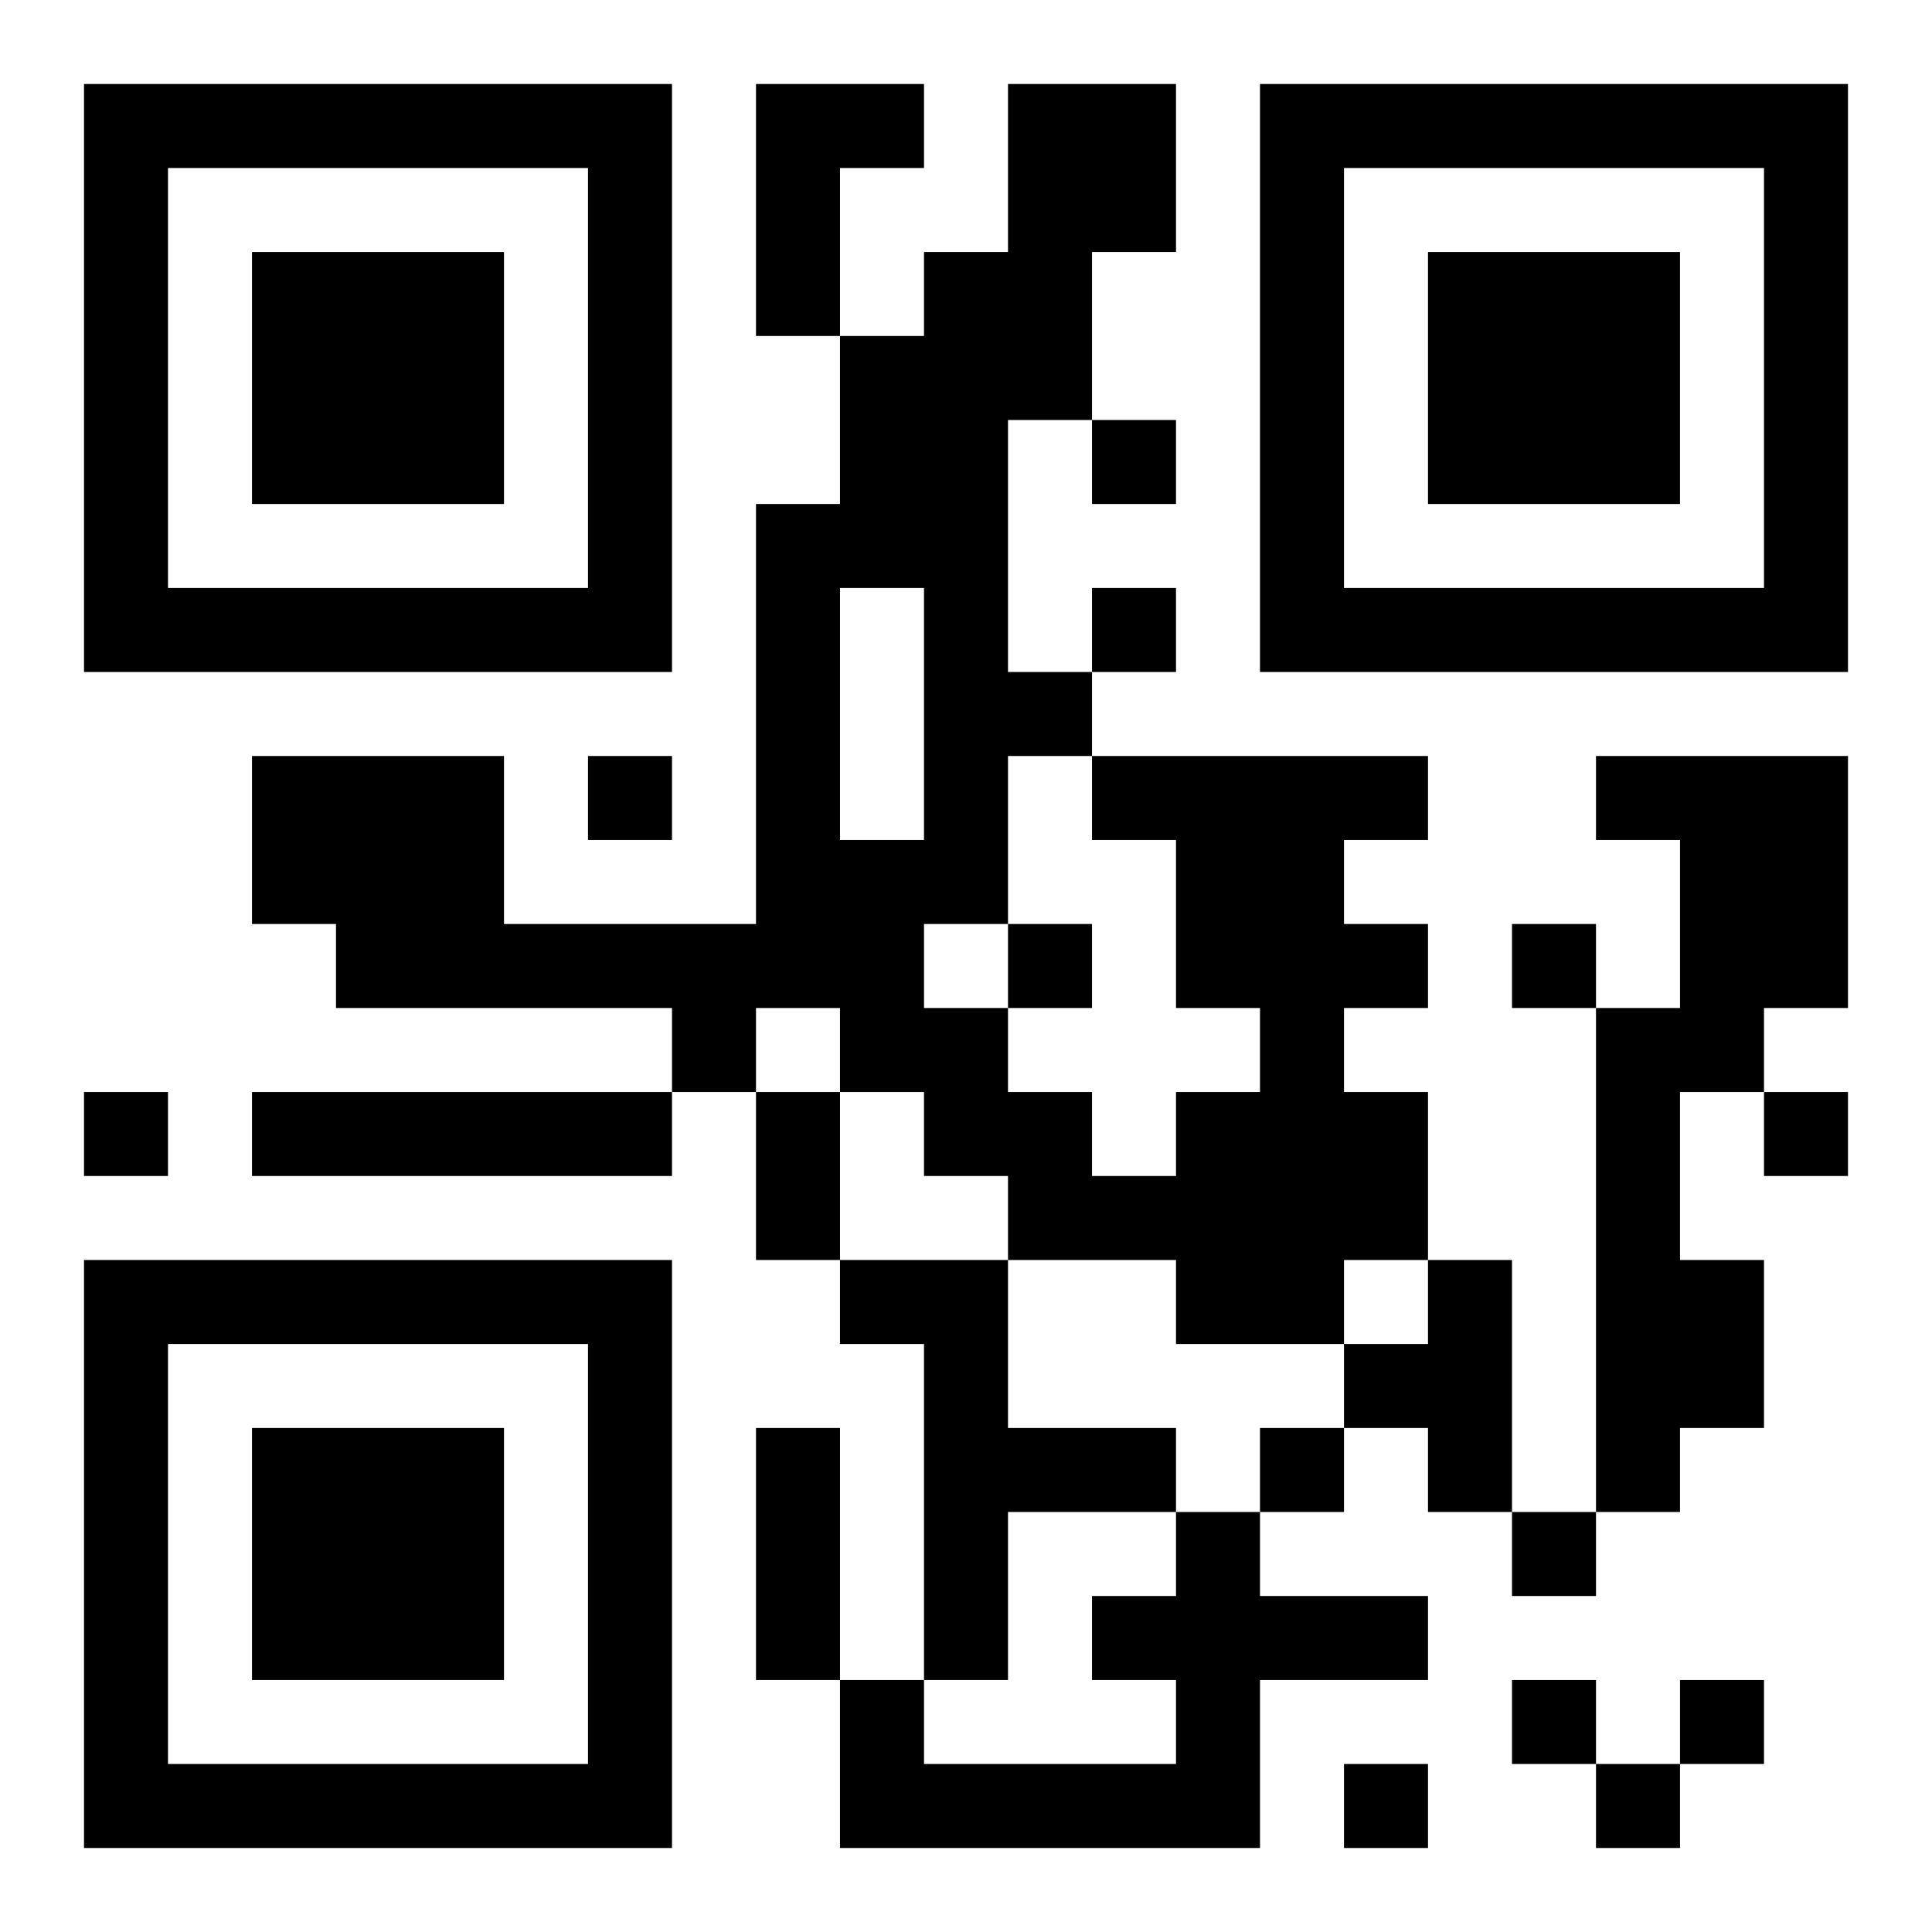 <?xml version="1.0" encoding="UTF-8"?>
<!DOCTYPE svg PUBLIC "-//W3C//DTD SVG 1.1//EN" "http://www.w3.org/Graphics/SVG/1.1/DTD/svg11.dtd">
<svg xmlns="http://www.w3.org/2000/svg" version="1.1" viewBox="0 0 23 23" stroke="none">
	<rect width="100%" height="100%" fill="#ffffff"/>
	<path d="M1,1h7v1h-7z M9,1h1v3h-1z M10,1h1v1h-1z M12,1h2v2h-2z M15,1h7v1h-7z M1,2h1v6h-1z M7,2h1v6h-1z M15,2h1v6h-1z M21,2h1v6h-1z M3,3h3v3h-3z M11,3h1v8h-1z M12,3h1v2h-1z M17,3h3v3h-3z M10,4h1v3h-1z M13,5h1v1h-1z M9,6h1v6h-1z M2,7h5v1h-5z M13,7h1v1h-1z M16,7h5v1h-5z M12,8h1v1h-1z M3,9h3v2h-3z M7,9h1v1h-1z M13,9h4v1h-4z M19,9h3v1h-3z M10,10h1v3h-1z M14,10h2v2h-2z M20,10h2v2h-2z M4,11h5v1h-5z M12,11h1v1h-1z M16,11h1v1h-1z M18,11h1v1h-1z M8,12h1v1h-1z M11,12h1v2h-1z M15,12h1v4h-1z M19,12h1v6h-1z M20,12h1v1h-1z M1,13h1v1h-1z M3,13h5v1h-5z M9,13h1v2h-1z M12,13h1v2h-1z M14,13h1v3h-1z M16,13h1v2h-1z M21,13h1v1h-1z M13,14h1v1h-1z M1,15h7v1h-7z M10,15h2v1h-2z M17,15h1v3h-1z M20,15h1v2h-1z M1,16h1v6h-1z M7,16h1v6h-1z M11,16h1v4h-1z M16,16h1v1h-1z M3,17h3v3h-3z M9,17h1v3h-1z M12,17h2v1h-2z M15,17h1v1h-1z M14,18h1v4h-1z M18,18h1v1h-1z M13,19h1v1h-1z M15,19h2v1h-2z M10,20h1v2h-1z M18,20h1v1h-1z M20,20h1v1h-1z M2,21h5v1h-5z M11,21h3v1h-3z M16,21h1v1h-1z M19,21h1v1h-1z" fill="#000000"/>
</svg>
